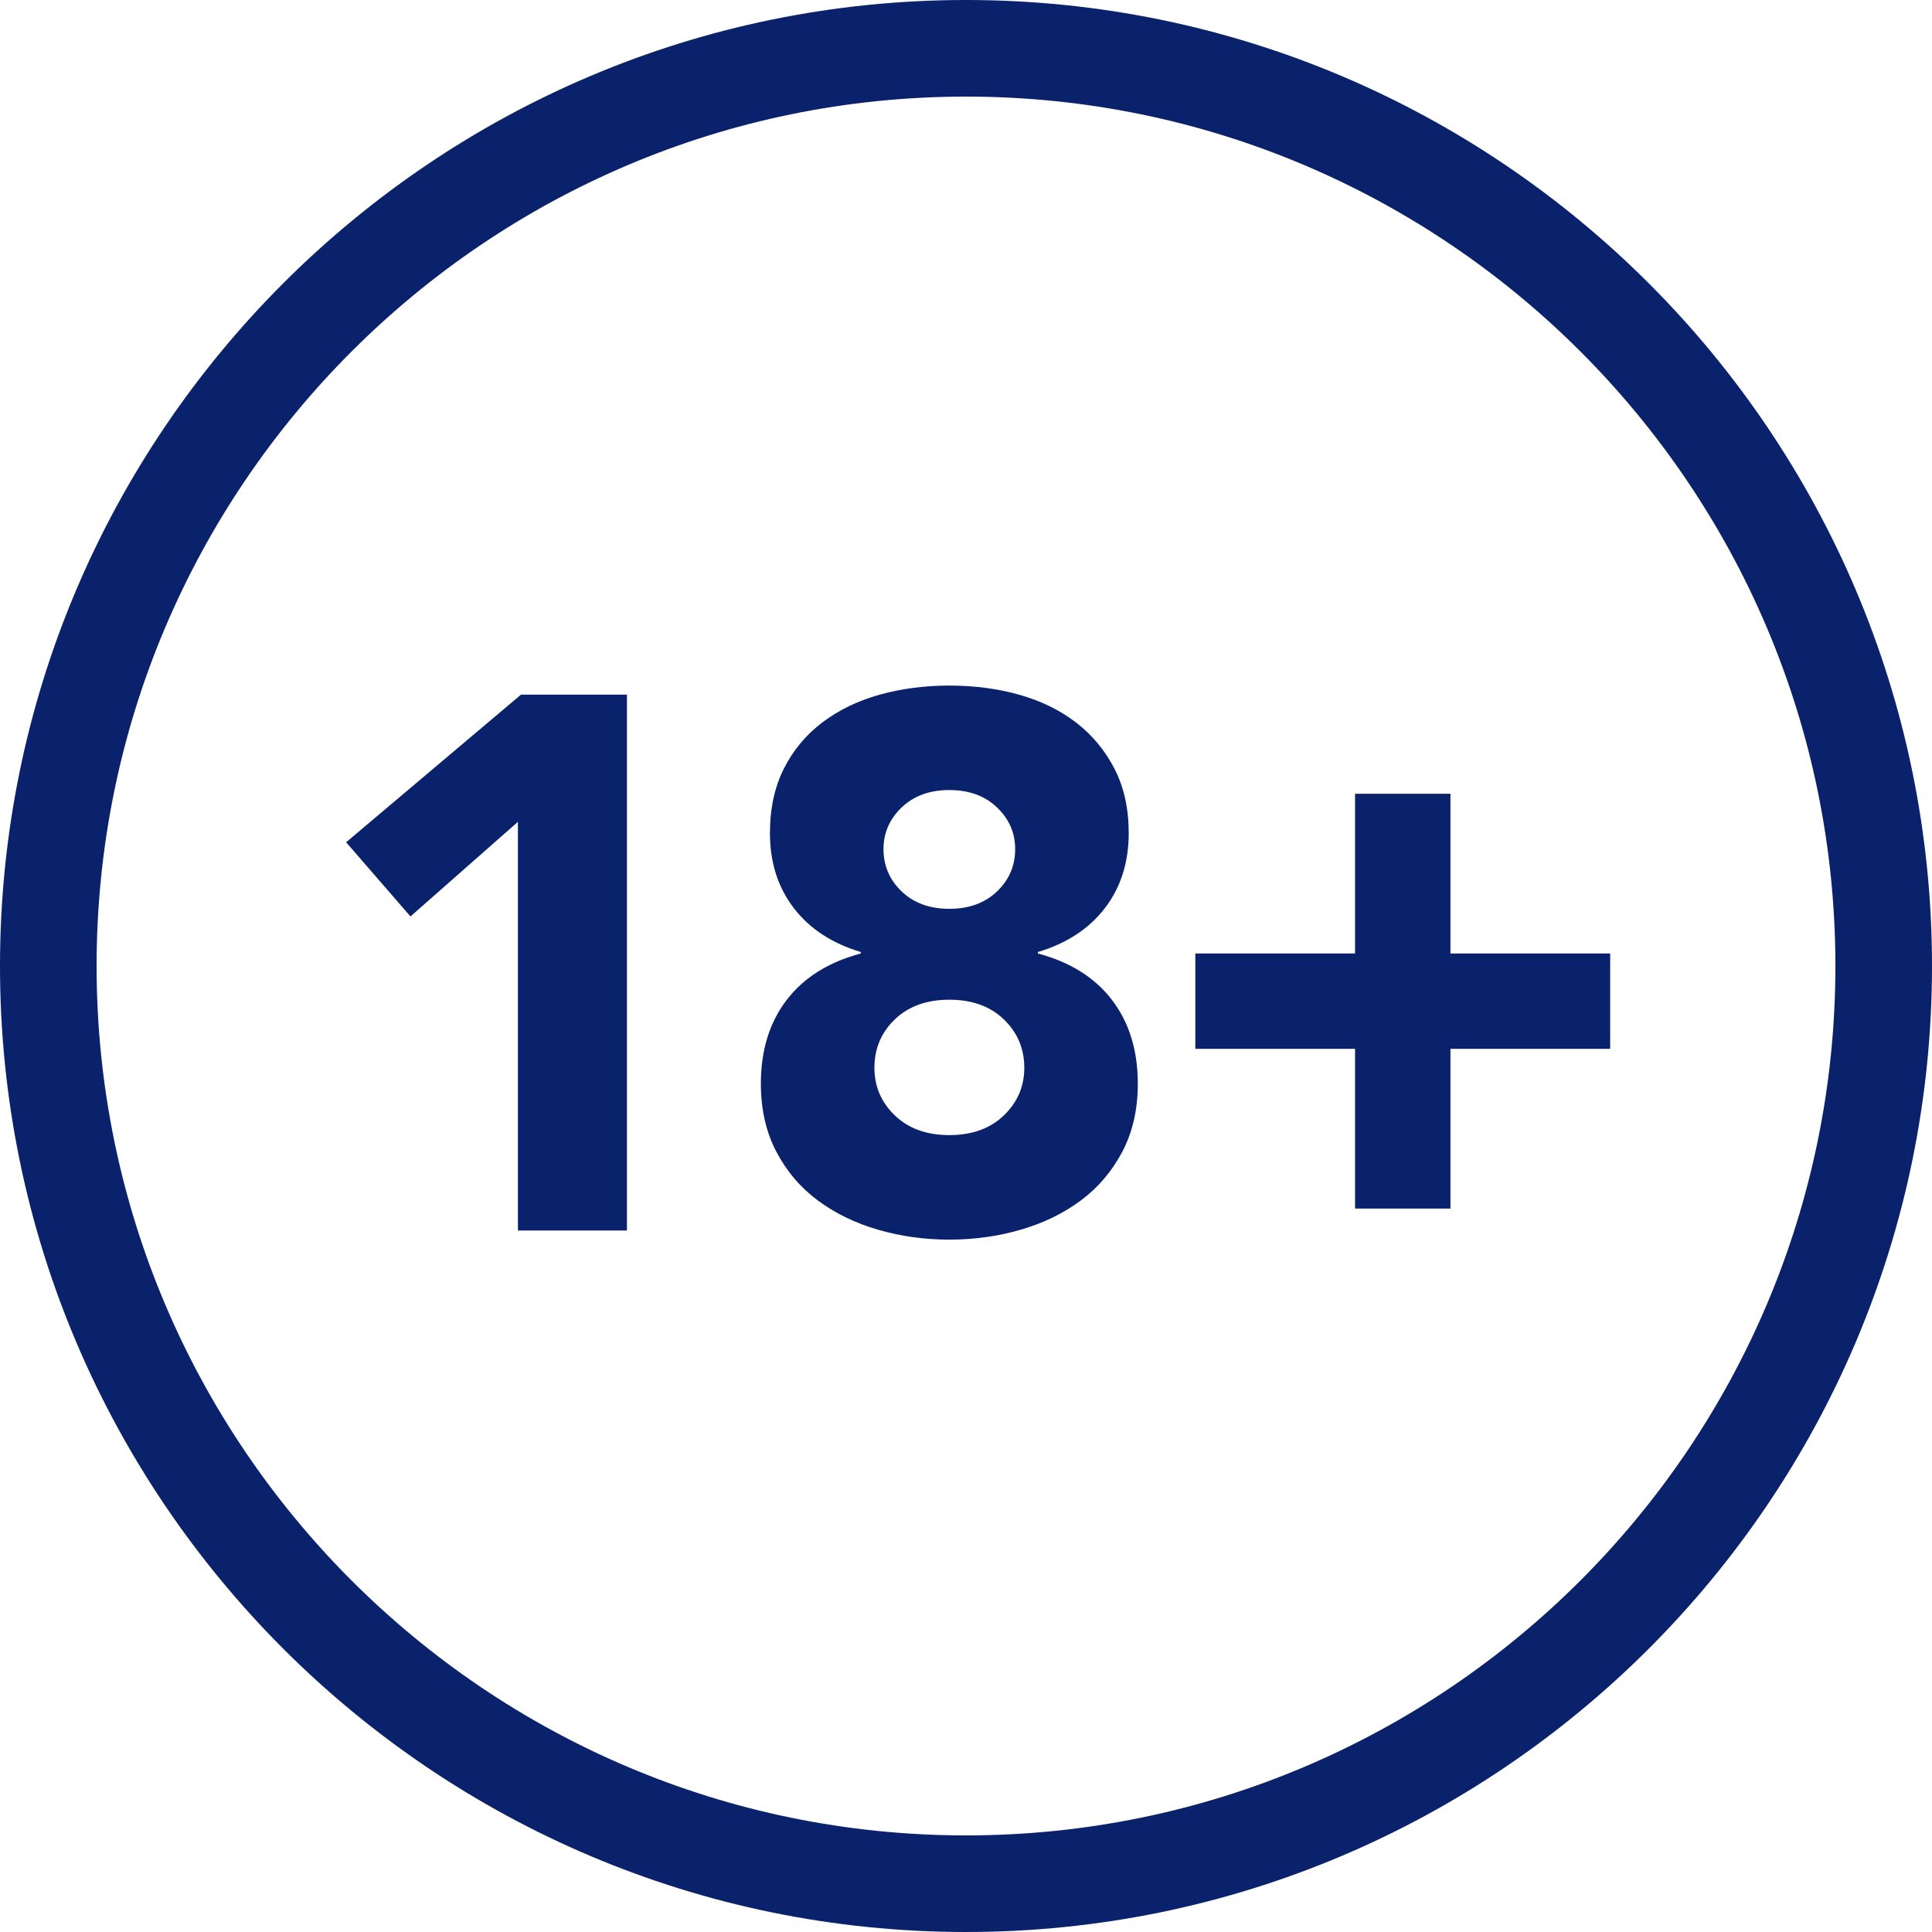 <?xml version="1.0" encoding="utf-8"?>
<!-- Generator: Adobe Illustrator 22.1.0, SVG Export Plug-In . SVG Version: 6.00 Build 0)  -->
<svg version="1.1" id="Layer_1" xmlns="http://www.w3.org/2000/svg" xmlns:xlink="http://www.w3.org/1999/xlink" x="0px" y="0px"
	 viewBox="0 0 40 40" style="enable-background:new 0 0 40 40;" xml:space="preserve">
<style type="text/css">
	.st0{fill:#0A216C;}
</style>
<g>
	<g>
		<g>
			<g>
				<path class="st0" d="M10.723,17.015l-2.225,1.959l-1.332-1.536l3.62-3.056h2.194v11.094h-2.257V17.015z"/>
				<path class="st0" d="M15.941,17.25c0-0.512,0.097-0.959,0.29-1.34c0.193-0.382,0.459-0.7,0.799-0.956
					c0.34-0.256,0.734-0.447,1.184-0.572c0.449-0.125,0.93-0.188,1.441-0.188s0.992,0.062,1.441,0.188s0.841,0.316,1.176,0.572
					c0.334,0.256,0.601,0.574,0.799,0.956c0.198,0.381,0.298,0.828,0.298,1.34c0,0.605-0.165,1.123-0.493,1.551
					c-0.329,0.429-0.792,0.731-1.387,0.909v0.031c0.668,0.178,1.18,0.499,1.535,0.964s0.533,1.042,0.533,1.731
					c0,0.533-0.107,1.003-0.321,1.41c-0.215,0.407-0.502,0.744-0.862,1.011s-0.775,0.468-1.246,0.604
					c-0.47,0.136-0.961,0.204-1.473,0.204s-1.003-0.068-1.473-0.204s-0.885-0.337-1.246-0.604s-0.648-0.604-0.862-1.011
					c-0.214-0.407-0.321-0.877-0.321-1.41c0-0.689,0.177-1.266,0.533-1.731c0.355-0.465,0.867-0.786,1.536-0.964V19.71
					c-0.595-0.178-1.058-0.48-1.387-0.909C16.106,18.373,15.941,17.855,15.941,17.25z M18.104,22.107
					c0,0.387,0.141,0.716,0.423,0.987c0.282,0.271,0.658,0.407,1.128,0.407s0.846-0.136,1.128-0.407s0.424-0.601,0.424-0.987
					c0-0.396-0.142-0.731-0.424-1.002c-0.282-0.271-0.658-0.407-1.128-0.407s-0.846,0.136-1.128,0.407
					C18.245,21.375,18.104,21.71,18.104,22.107z M18.292,17.579c0,0.345,0.125,0.637,0.376,0.877c0.251,0.24,0.58,0.36,0.987,0.36
					s0.736-0.12,0.987-0.36s0.376-0.532,0.376-0.877c0-0.335-0.125-0.622-0.376-0.862s-0.58-0.36-0.987-0.36s-0.736,0.12-0.987,0.36
					C18.417,16.957,18.292,17.244,18.292,17.579z"/>
				<path class="st0" d="M24.748,19.741h3.307v-3.307h1.975v3.307h3.307v1.974h-3.307v3.307h-1.975v-3.307h-3.307V19.741z"/>
			</g>
		</g>
		<path class="st0" d="M20,40C8.972,40,0,31.028,0,20S8.972,0,20,0c11.028,0,20,8.972,20,20S31.028,40,20,40z M20,2
			C10.075,2,2,10.075,2,20s8.075,18,18,18c9.925,0,18-8.074,18-18S29.925,2,20,2z"/>
	</g>
</g>
</svg>
